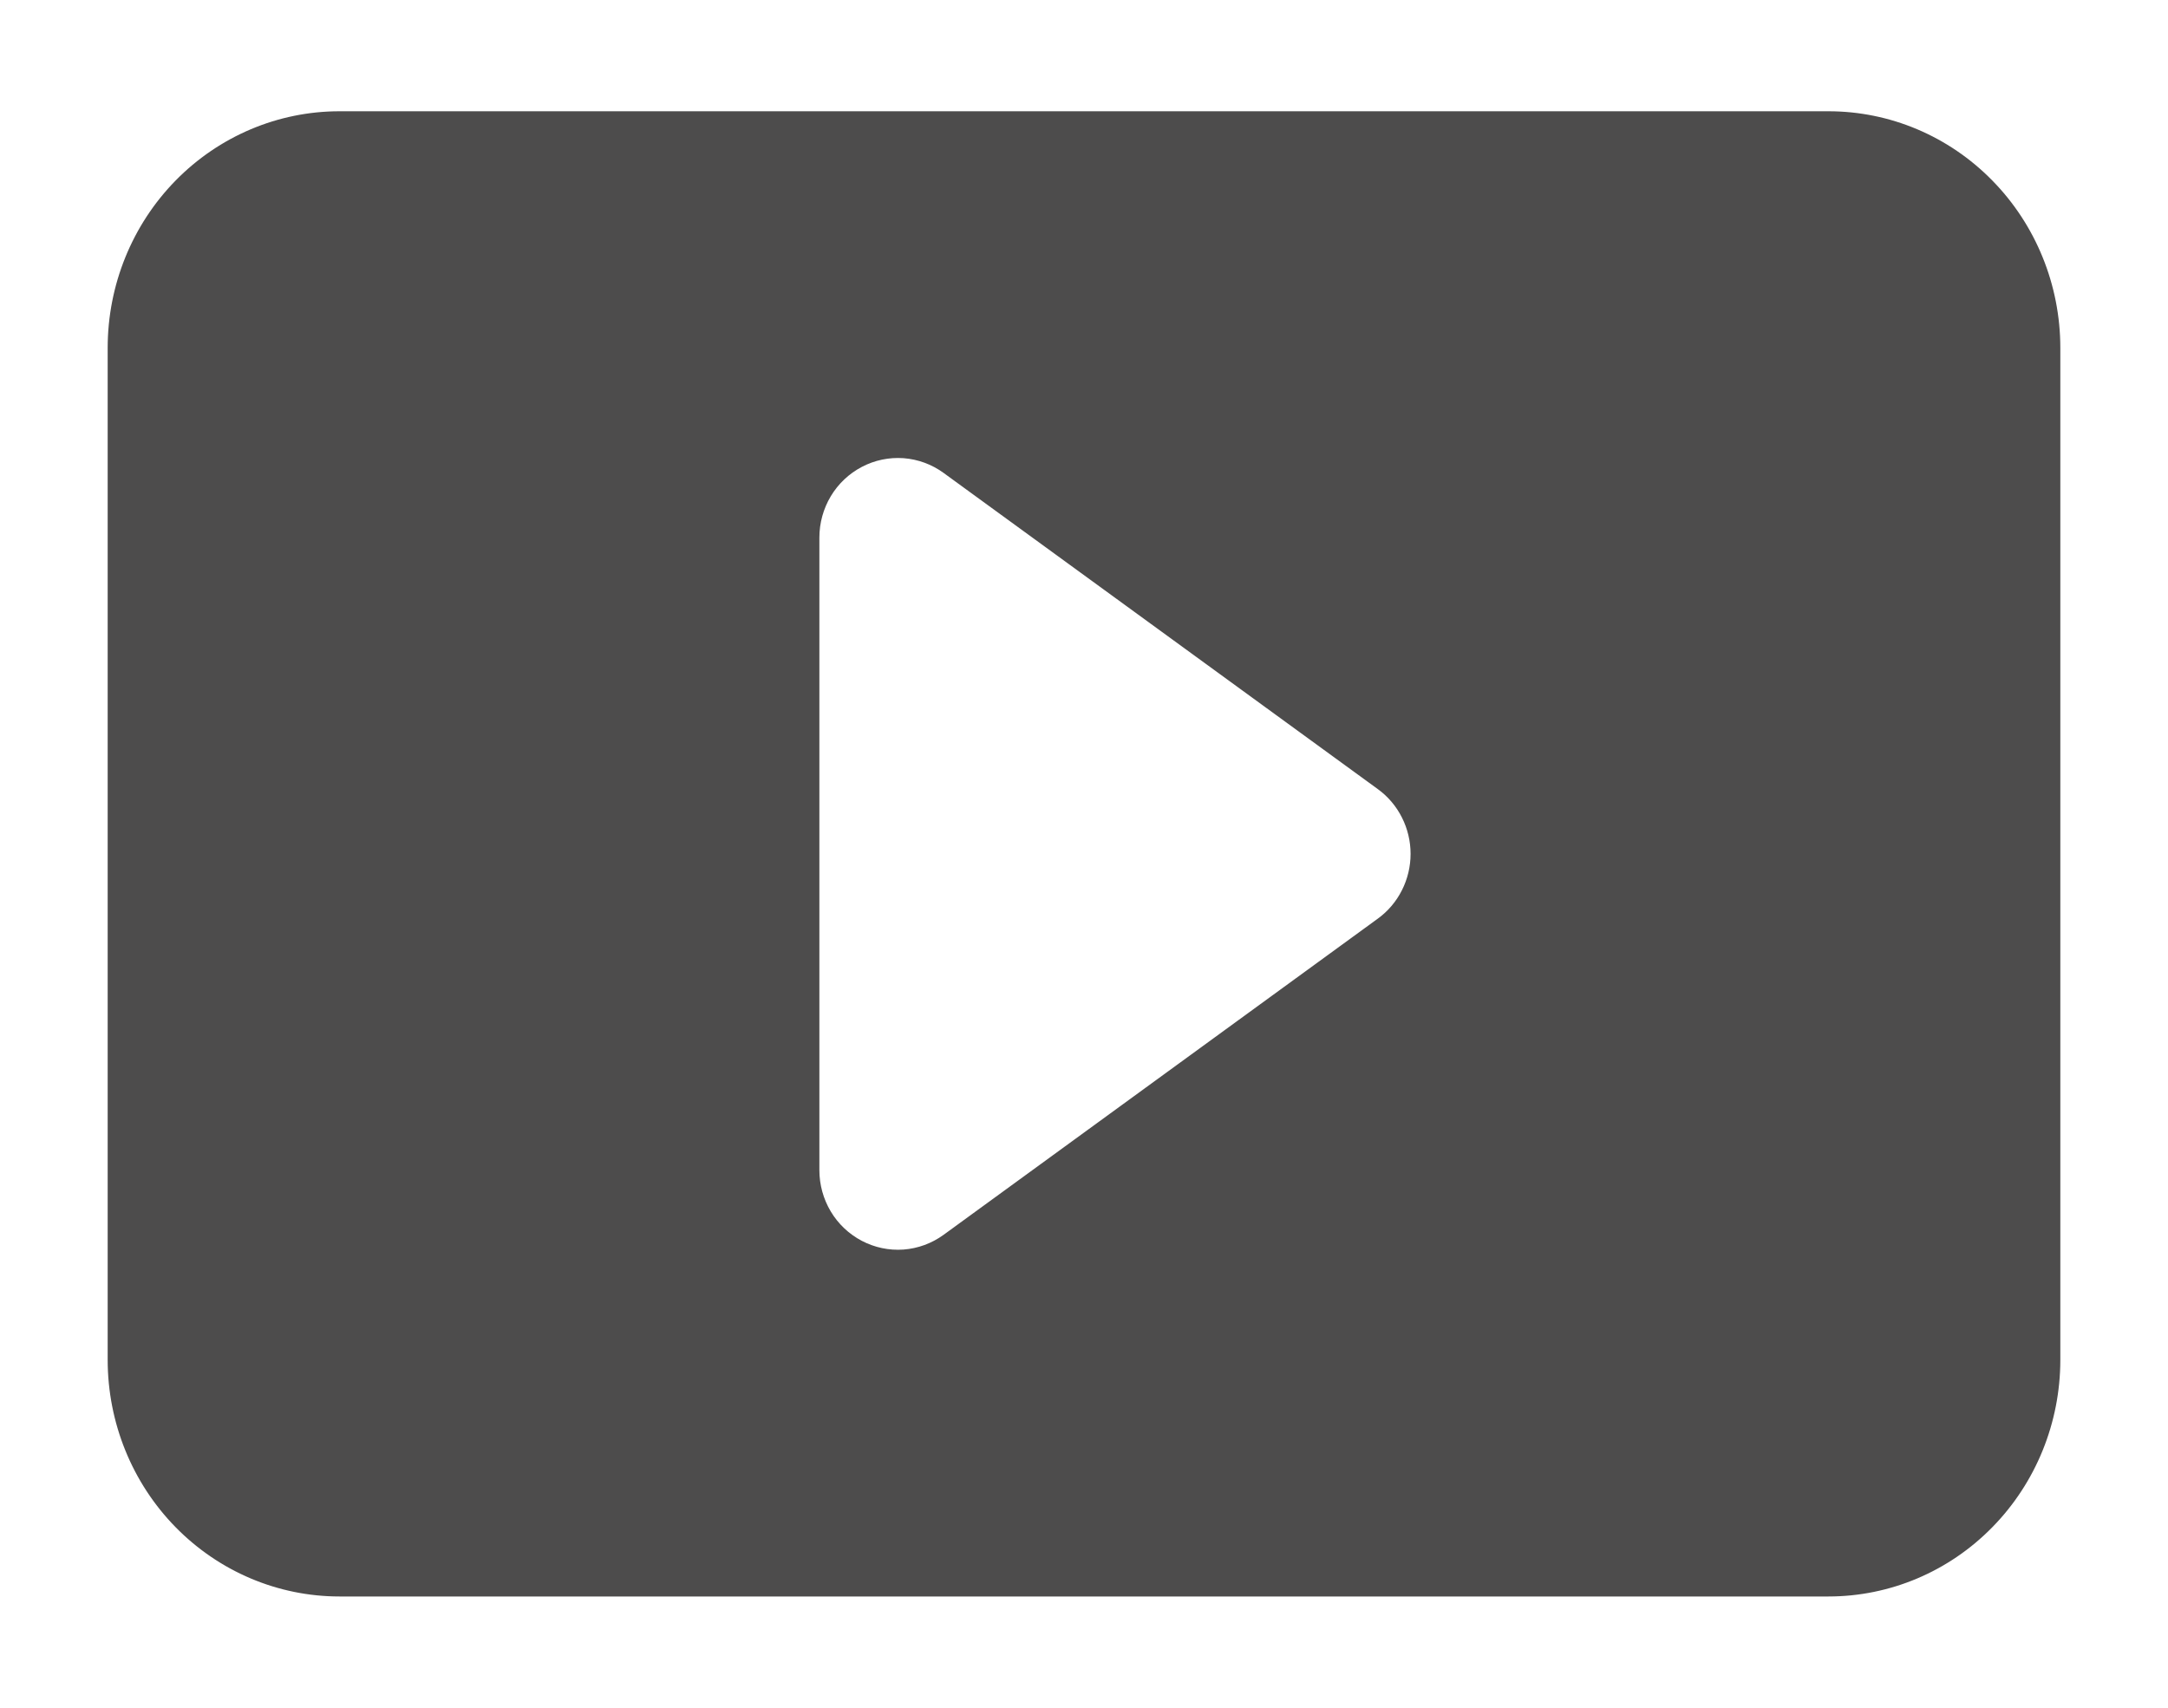 <svg width="33" height="26" viewBox="0 0 33 26" fill="none" xmlns="http://www.w3.org/2000/svg">
<g filter="url(#filter0_d_7463_44120)">
<path d="M1.389 20.704V5.296C1.389 4.275 1.787 3.295 2.495 2.573C3.204 1.85 4.165 1.444 5.166 1.444H27.833C28.835 1.444 29.796 1.85 30.504 2.573C31.213 3.295 31.611 4.275 31.611 5.296V20.704C31.611 21.725 31.213 22.705 30.504 23.427C29.796 24.15 28.835 24.556 27.833 24.556H5.166C4.165 24.556 3.204 24.15 2.495 23.427C1.787 22.705 1.389 21.725 1.389 20.704ZM14.214 7.401C14.073 7.299 13.907 7.238 13.734 7.225C13.561 7.213 13.388 7.249 13.234 7.33C13.08 7.411 12.95 7.533 12.86 7.684C12.77 7.835 12.722 8.008 12.722 8.185V17.815C12.722 17.992 12.77 18.165 12.86 18.316C12.95 18.467 13.08 18.589 13.234 18.67C13.388 18.751 13.561 18.787 13.734 18.775C13.907 18.762 14.073 18.701 14.214 18.599L20.825 13.784C20.948 13.695 21.048 13.577 21.116 13.441C21.185 13.305 21.221 13.153 21.221 13C21.221 12.847 21.185 12.695 21.116 12.559C21.048 12.423 20.948 12.305 20.825 12.216L14.214 7.401Z" fill="#4D4C4C"/>
<path d="M1.389 20.704V5.296C1.389 4.275 1.787 3.295 2.495 2.573C3.204 1.85 4.165 1.444 5.166 1.444H27.833C28.835 1.444 29.796 1.85 30.504 2.573C31.213 3.295 31.611 4.275 31.611 5.296V20.704C31.611 21.725 31.213 22.705 30.504 23.427C29.796 24.15 28.835 24.556 27.833 24.556H5.166C4.165 24.556 3.204 24.15 2.495 23.427C1.787 22.705 1.389 21.725 1.389 20.704ZM14.214 7.401C14.073 7.299 13.907 7.238 13.734 7.225C13.561 7.213 13.388 7.249 13.234 7.33C13.08 7.411 12.95 7.533 12.86 7.684C12.77 7.835 12.722 8.008 12.722 8.185V17.815C12.722 17.992 12.77 18.165 12.86 18.316C12.95 18.467 13.08 18.589 13.234 18.67C13.388 18.751 13.561 18.787 13.734 18.775C13.907 18.762 14.073 18.701 14.214 18.599L20.825 13.784C20.948 13.695 21.048 13.577 21.116 13.441C21.185 13.305 21.221 13.153 21.221 13C21.221 12.847 21.185 12.695 21.116 12.559C21.048 12.423 20.948 12.305 20.825 12.216L14.214 7.401Z" stroke="white" stroke-width="0.5"/>
</g>
<defs>
<filter id="filter0_d_7463_44120" x="0.839" y="0.894" width="31.323" height="24.211" filterUnits="userSpaceOnUse" color-interpolation-filters="sRGB">
<feFlood flood-opacity="0" result="BackgroundImageFix"/>
<feColorMatrix in="SourceAlpha" type="matrix" values="0 0 0 0 0 0 0 0 0 0 0 0 0 0 0 0 0 0 127 0" result="hardAlpha"/>
<feOffset/>
<feGaussianBlur stdDeviation="0.15"/>
<feComposite in2="hardAlpha" operator="out"/>
<feColorMatrix type="matrix" values="0 0 0 0 0 0 0 0 0 0 0 0 0 0 0 0 0 0 0.44 0"/>
<feBlend mode="normal" in2="BackgroundImageFix" result="effect1_dropShadow_7463_44120"/>
<feBlend mode="normal" in="SourceGraphic" in2="effect1_dropShadow_7463_44120" result="shape"/>
</filter>
</defs>
</svg>
